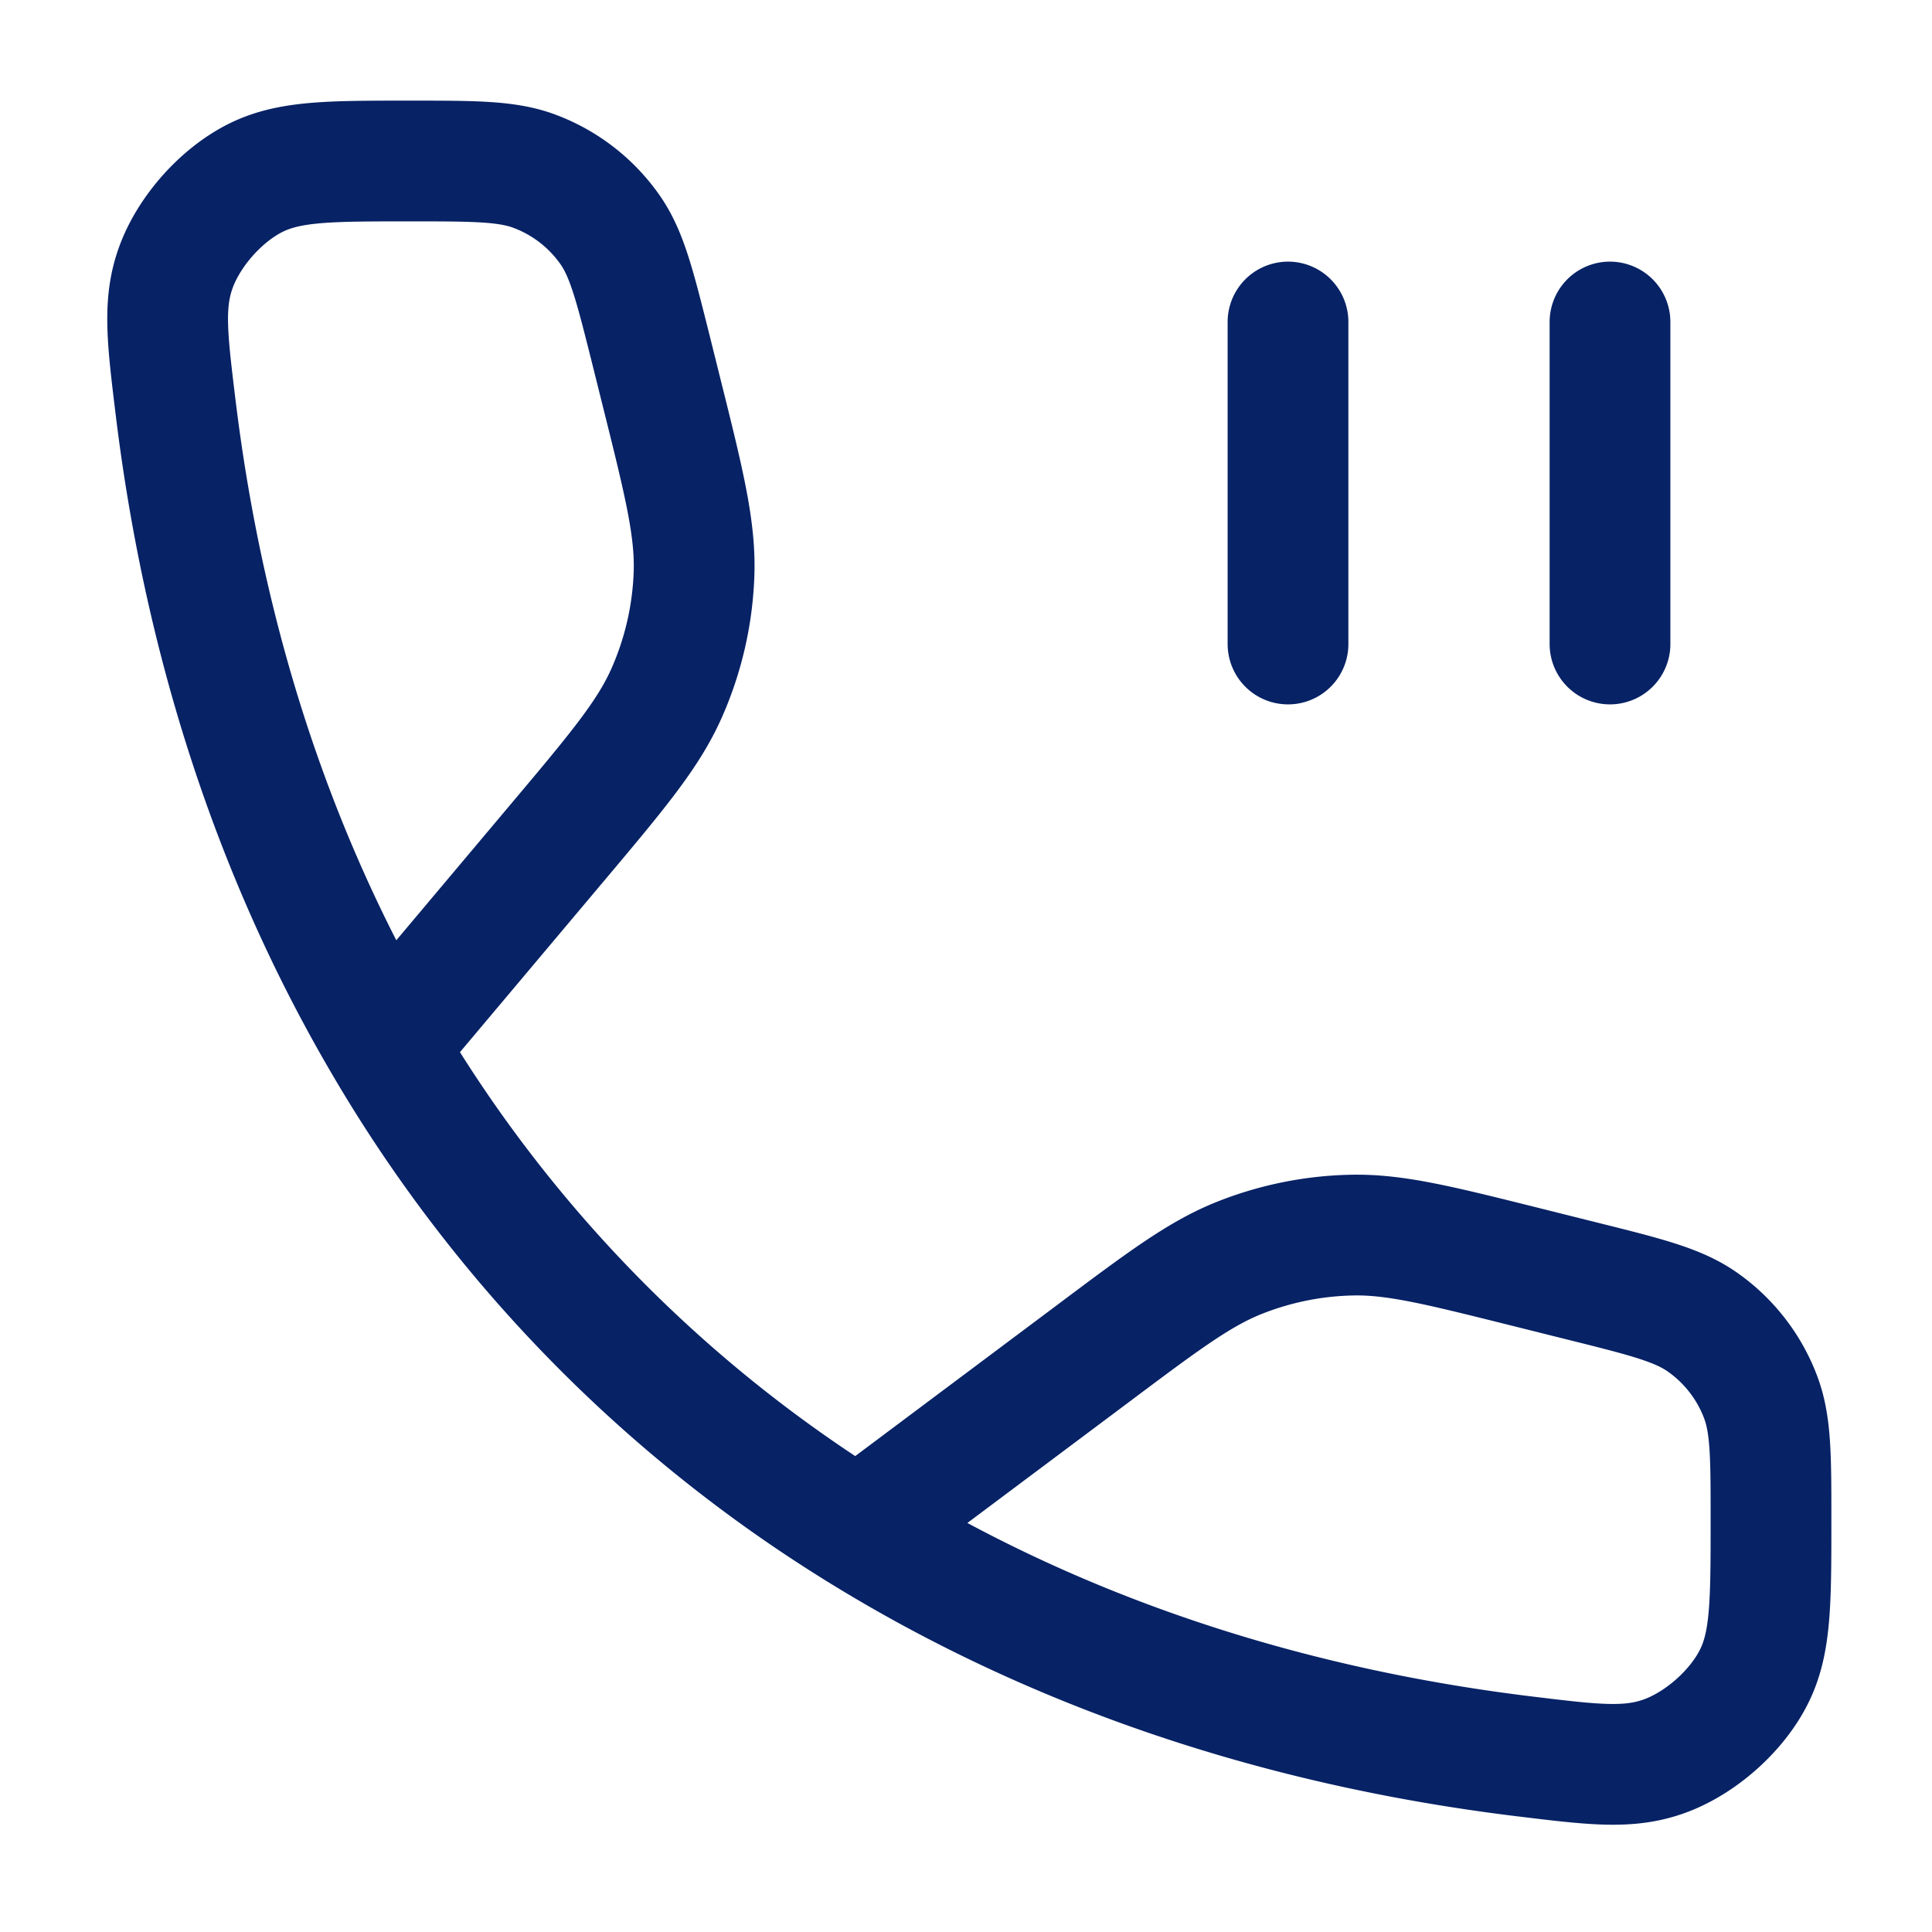 <svg xmlns="http://www.w3.org/2000/svg" width="24" height="24" fill="none"><path stroke="#072265" stroke-linecap="round" stroke-linejoin="round" stroke-width="1.5" d="M4.793 13c-1.351-2.29-2.245-4.953-2.609-7.919-.106-.869-.16-1.303-.004-1.745.16-.455.565-.913.998-1.128C3.598 2 4.095 2 5.088 2v0c.81 0 1.215 0 1.556.129a2 2 0 0 1 .939.732c.207.3.305.693.502 1.478l.122.49c.29 1.161.436 1.742.414 2.312a4 4 0 0 1-.338 1.464c-.231.522-.617.98-1.388 1.896L4.793 13Zm0 0a17.45 17.45 0 0 0 5.865 6m0 0c2.364 1.467 5.146 2.434 8.26 2.816.87.106 1.304.16 1.746.004.455-.16.913-.565 1.127-.997.209-.42.209-.928.209-1.942v0c0-.79 0-1.184-.129-1.526a2 2 0 0 0-.732-.938c-.3-.207-.693-.306-1.479-.502l-.708-.177c-1.084-.271-1.627-.407-2.162-.395a4 4 0 0 0-1.385.279c-.499.197-.946.532-1.84 1.202L10.657 19ZM16 4v4m4-4v4"/></svg>